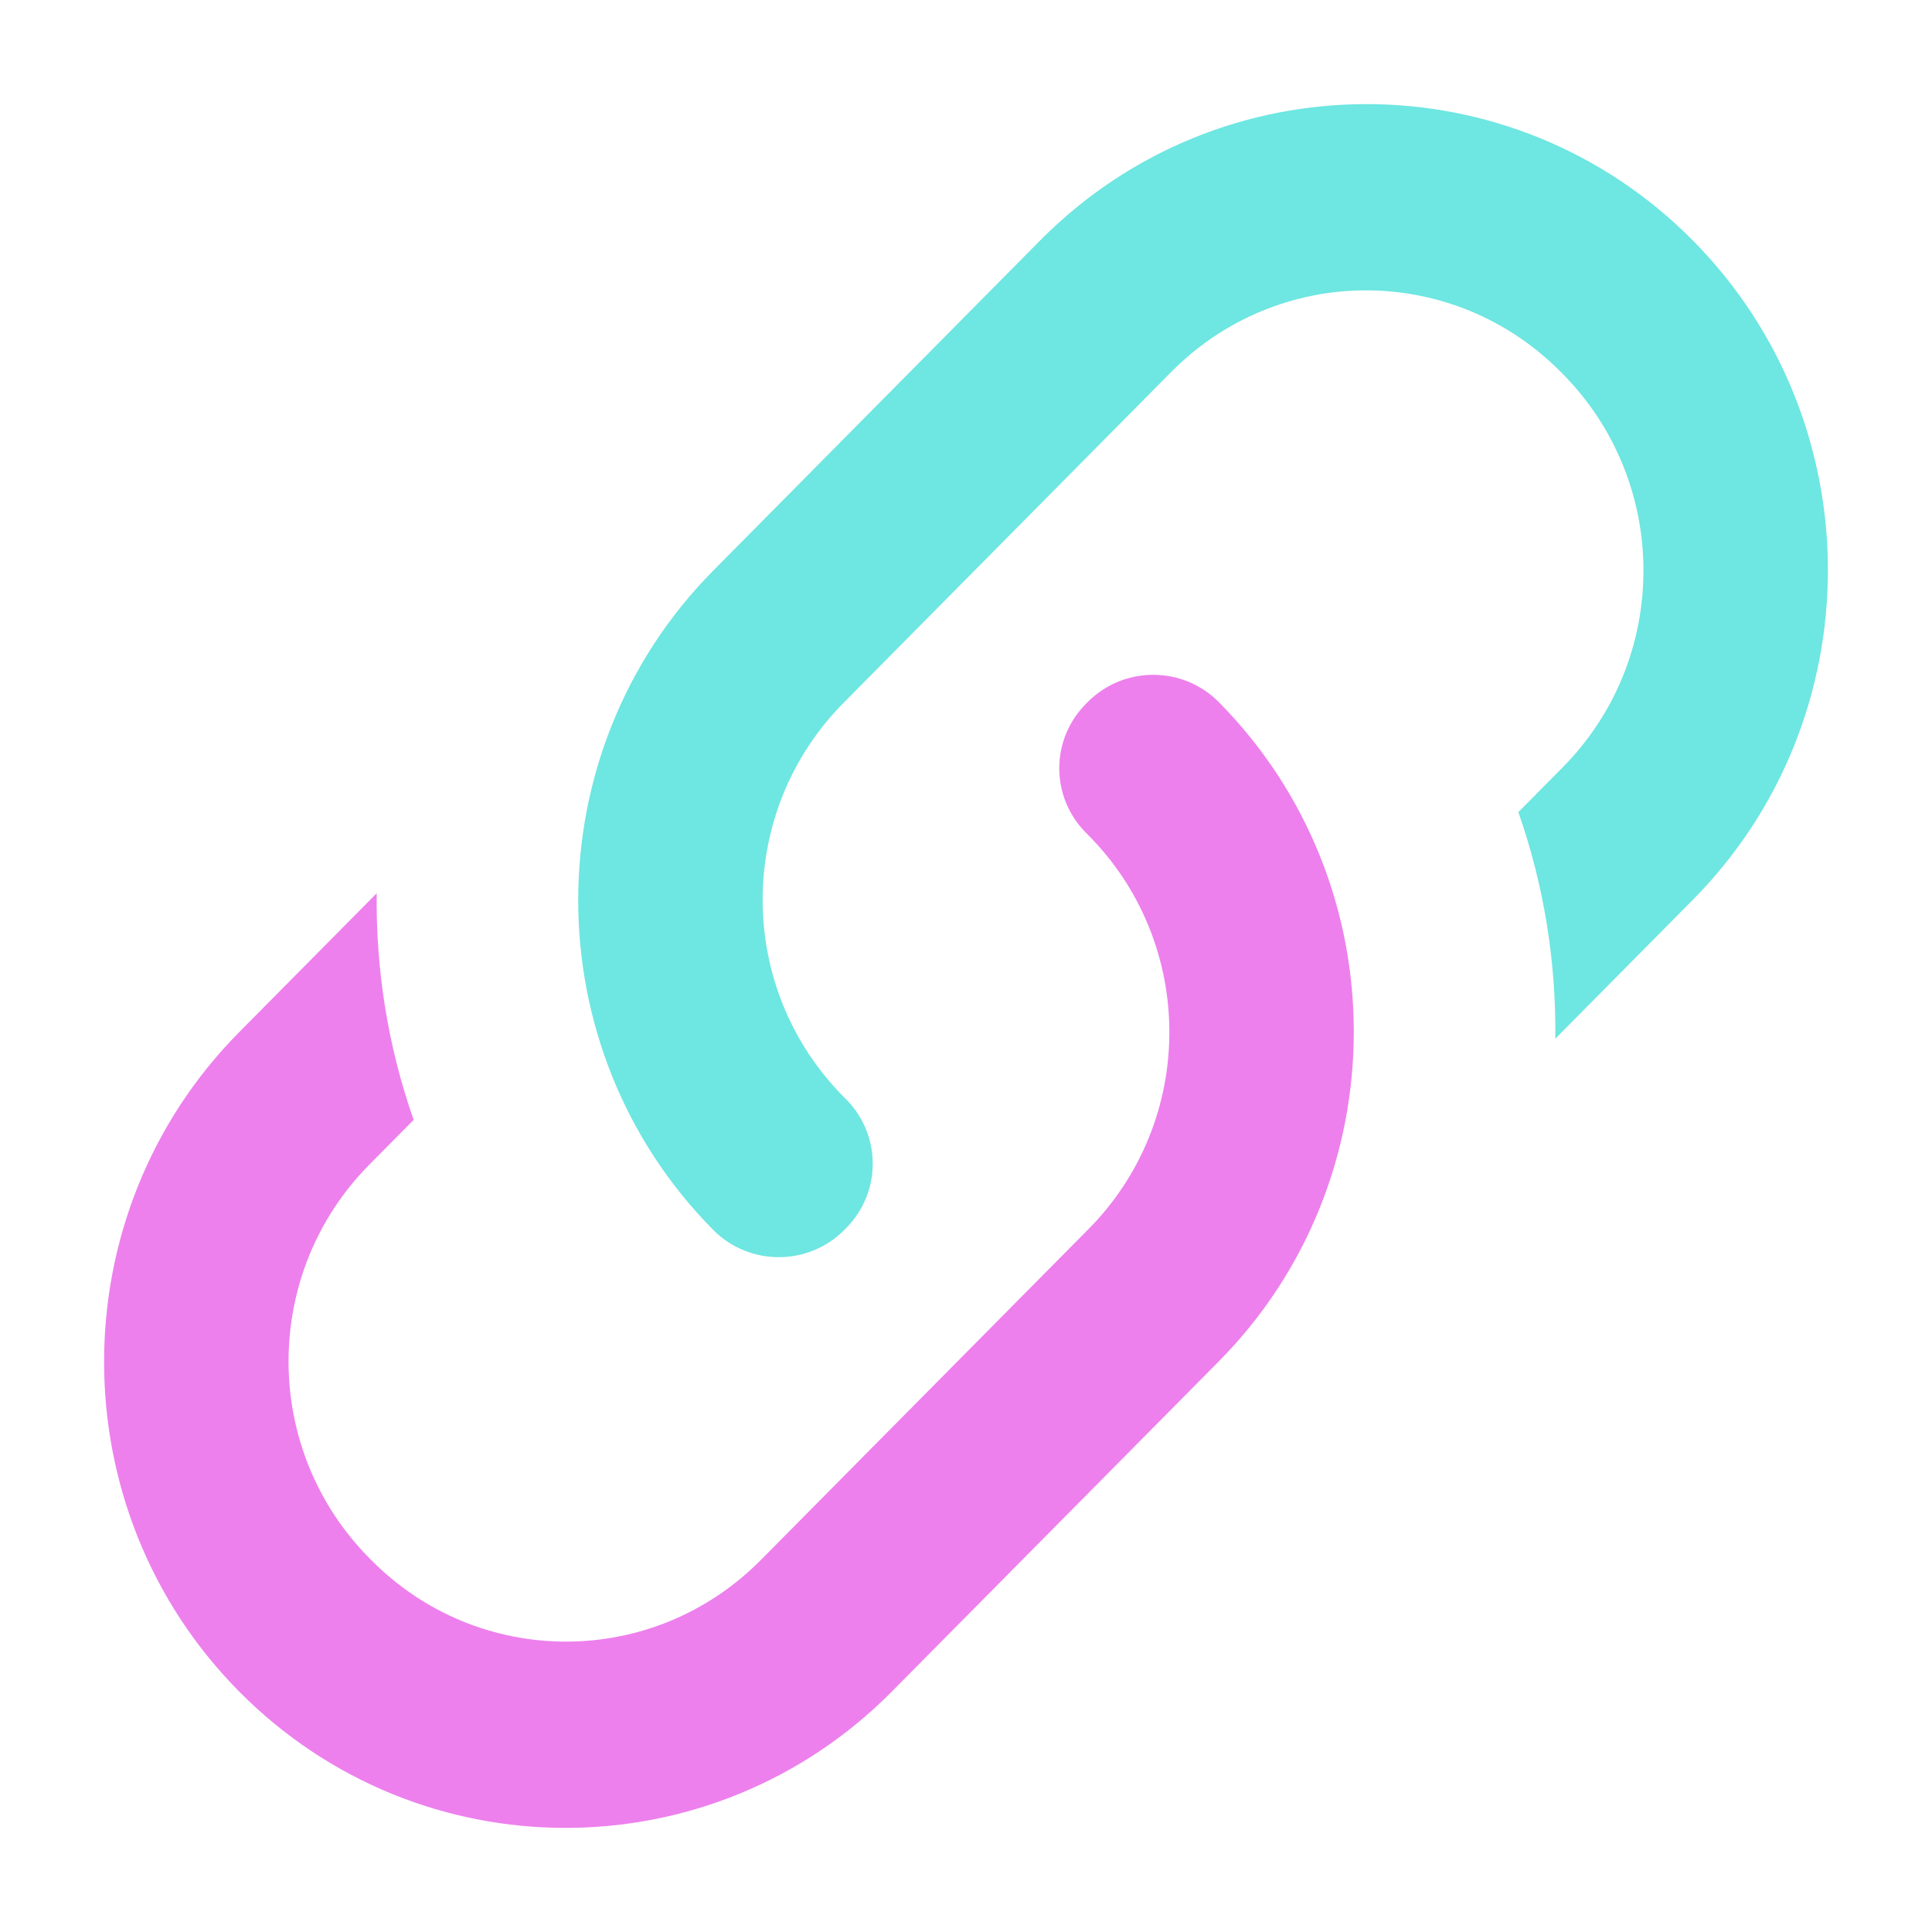 <svg xmlns="http://www.w3.org/2000/svg" width="48" height="48" viewBox="0 0 48 48" fill="none"><path d="M27.023 17.443C27.917 16.54 29.385 16.54 30.28 17.443C34.753 21.961 34.753 29.306 30.28 33.824L22.159 42.025C17.686 46.543 10.415 46.543 5.941 42.025C1.468 37.507 1.468 30.163 5.941 25.645L9.359 22.193C9.336 24.093 9.635 25.992 10.277 27.823L9.199 28.912C6.492 31.622 6.492 36.025 9.199 38.735C11.883 41.469 16.241 41.469 18.925 38.735L27.023 30.557C29.729 27.846 29.729 23.444 27.023 20.733C26.082 19.83 26.082 18.347 27.023 17.443Z" fill="#ED80ED"></path><path d="M20.977 30.557C20.083 31.46 18.615 31.46 17.72 30.557C13.247 26.039 13.247 18.694 17.72 14.177L25.841 5.975C30.314 1.457 37.586 1.457 42.059 5.975C46.532 10.493 46.532 17.837 42.059 22.355L38.641 25.807C38.664 23.907 38.365 22.008 37.723 20.177L38.801 19.088C41.508 16.378 41.508 11.976 38.801 9.265C36.117 6.531 31.759 6.531 29.075 9.265L20.977 17.443C18.271 20.154 18.271 24.556 20.977 27.267C21.918 28.17 21.918 29.653 20.977 30.557Z" fill="#6EE6E1"></path></svg>